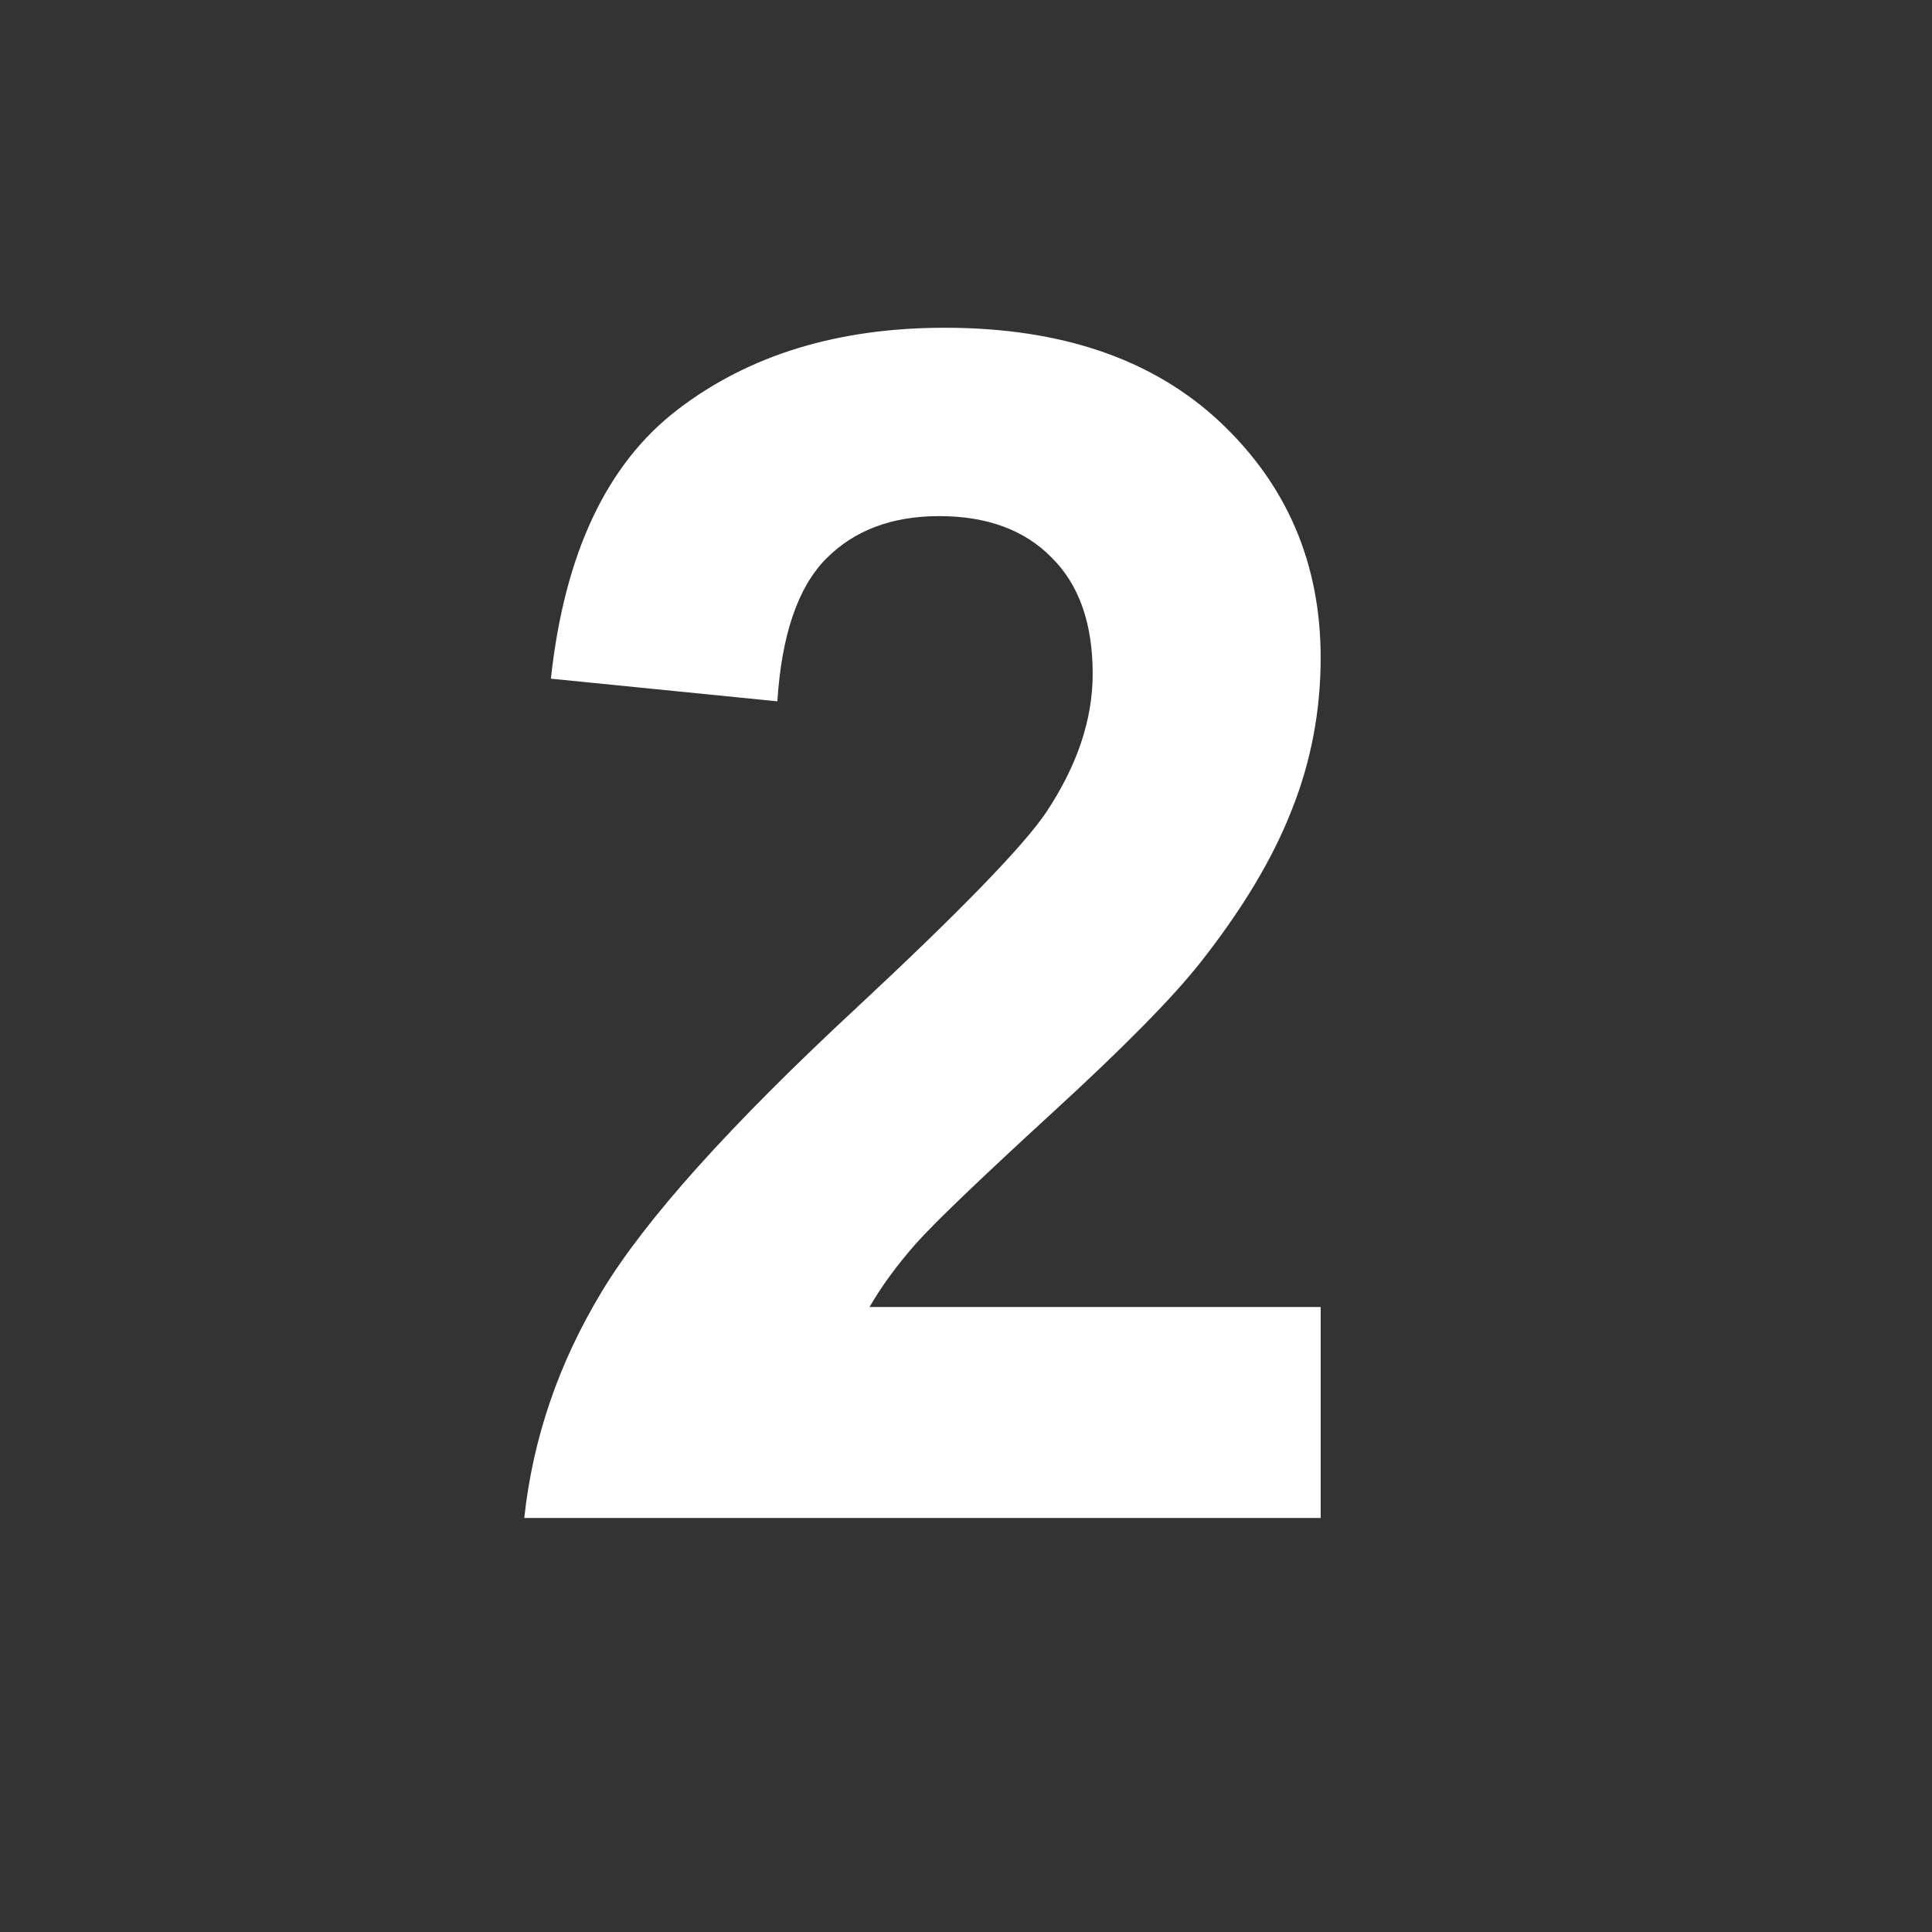<?xml version="1.0" encoding="UTF-8"?> <svg xmlns="http://www.w3.org/2000/svg" width="14" height="14" viewBox="0 0 14 14" fill="none"><rect x="0" y="0" width="14" height="14" fill="#333333" stroke="none"/> <path d="M9.57 9.471V11H3.799C3.861 10.422 4.049 9.875 4.361 9.359C4.674 8.84 5.291 8.152 6.213 7.297C6.955 6.605 7.41 6.137 7.578 5.891C7.805 5.551 7.918 5.215 7.918 4.883C7.918 4.516 7.818 4.234 7.619 4.039C7.424 3.84 7.152 3.74 6.805 3.74C6.461 3.74 6.188 3.844 5.984 4.051C5.781 4.258 5.664 4.602 5.633 5.082L3.992 4.918C4.09 4.012 4.396 3.361 4.912 2.967C5.428 2.572 6.072 2.375 6.846 2.375C7.693 2.375 8.359 2.604 8.844 3.061C9.328 3.518 9.57 4.086 9.57 4.766C9.57 5.152 9.5 5.521 9.359 5.873C9.223 6.221 9.004 6.586 8.703 6.969C8.504 7.223 8.145 7.588 7.625 8.064C7.105 8.541 6.775 8.857 6.635 9.014C6.498 9.17 6.387 9.322 6.301 9.471H9.57Z" fill="white"></path> </svg> 